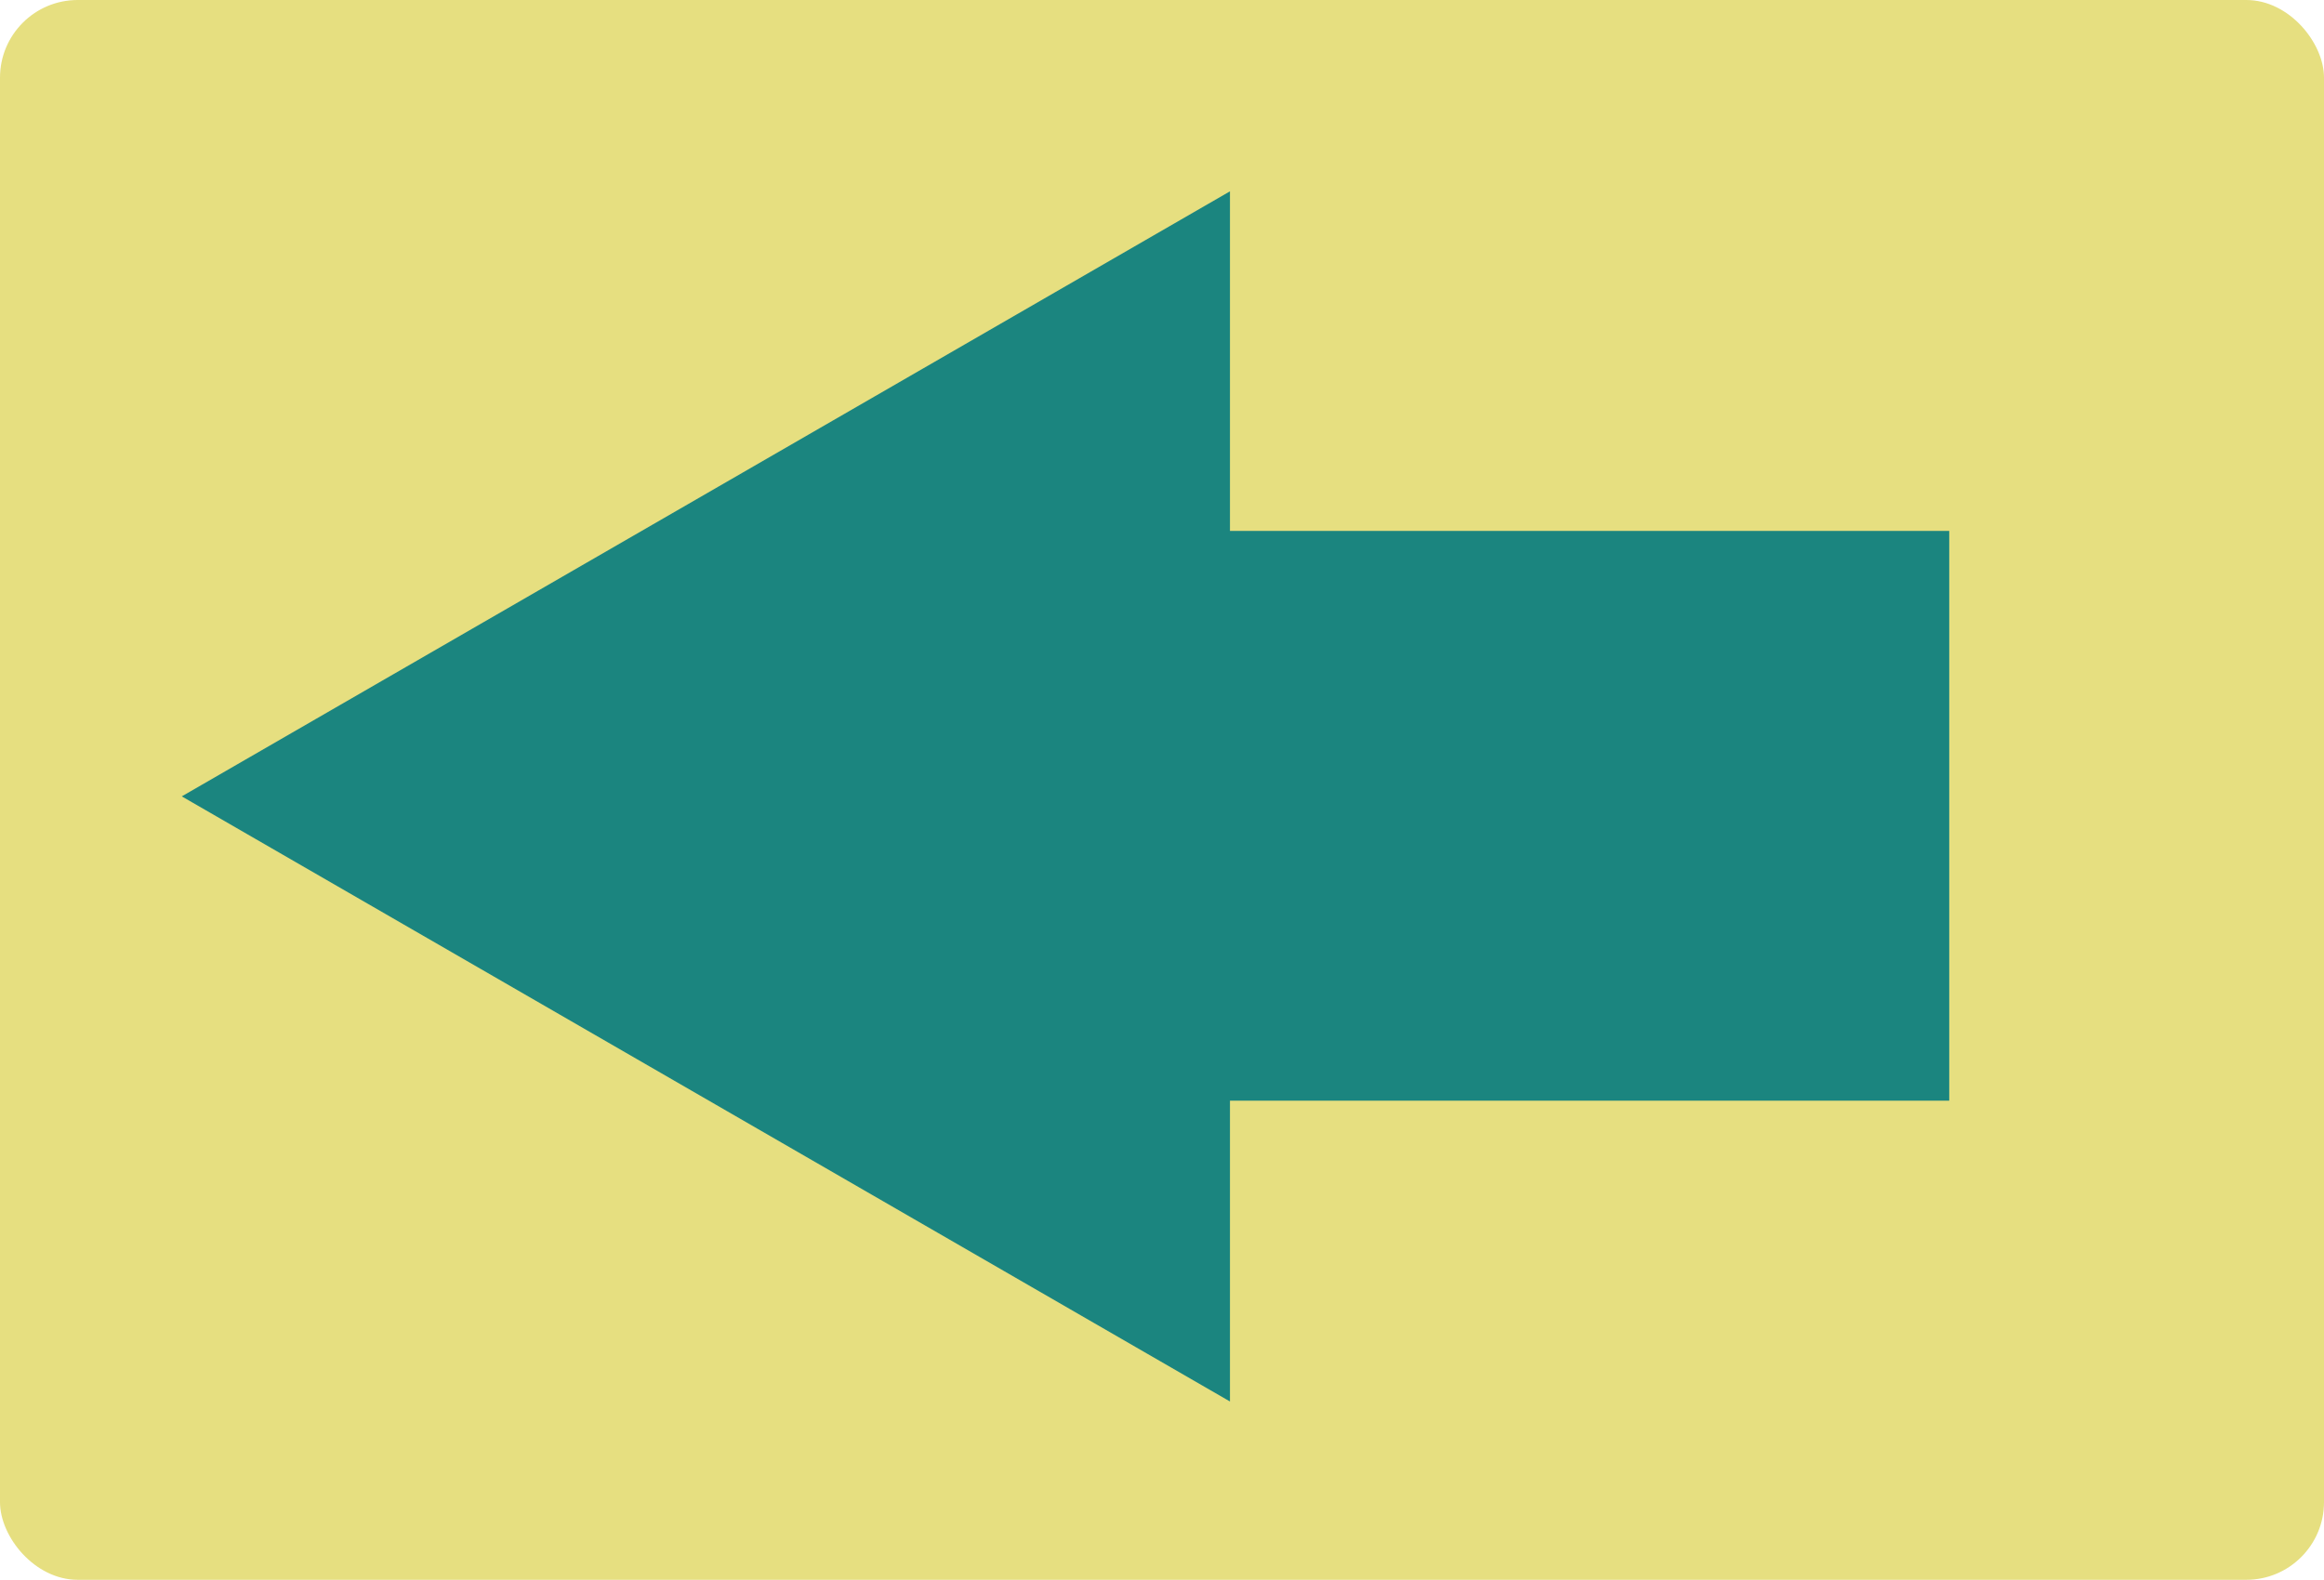 <svg xmlns="http://www.w3.org/2000/svg" viewBox="0 0 358.87 244"><defs><style>.cls-1{fill:#e6df80;}.cls-2{fill:#1b857f;}</style></defs><g id="Ebene_2" data-name="Ebene 2"><g id="Ebene_1-2" data-name="Ebene 1"><rect class="cls-1" width="358.87" height="244" rx="12"/><polygon class="cls-2" points="28.07 123 189.93 29.55 189.93 80 189.93 95 189.93 216.46 28.07 123"/><rect class="cls-2" x="172" y="82" width="129" height="88"/></g></g></svg>